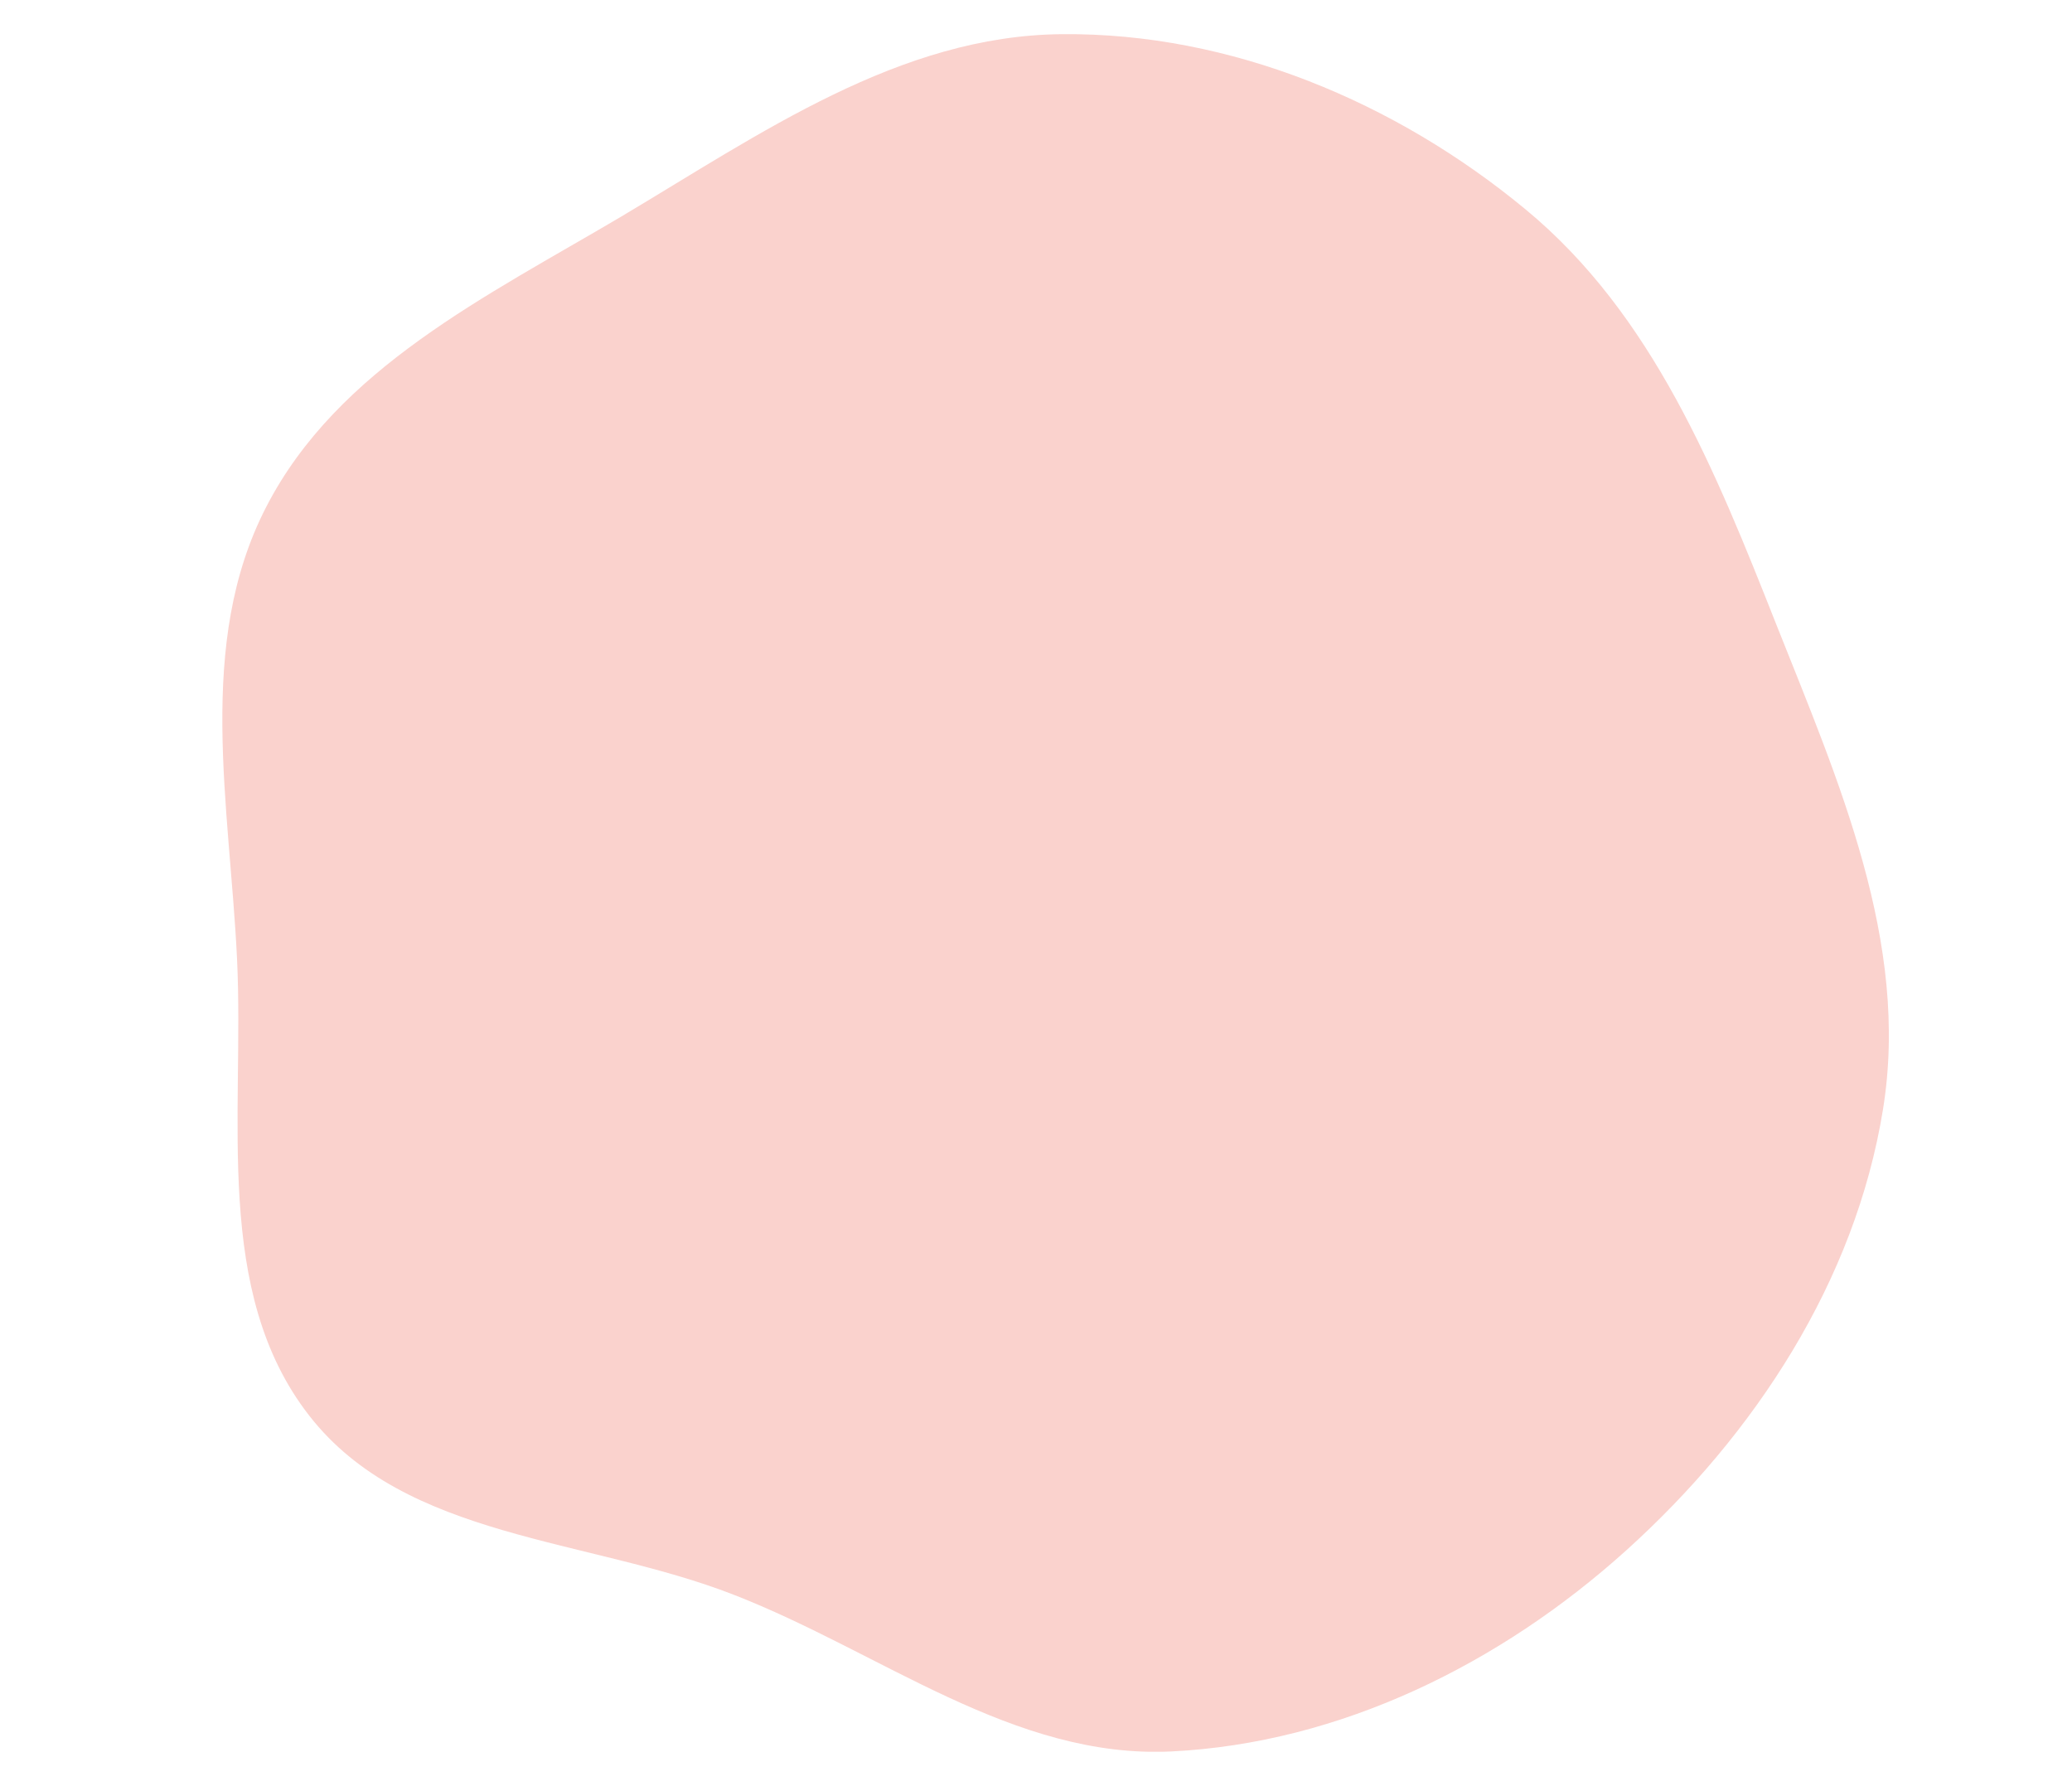 <?xml version="1.0" encoding="UTF-8"?> <!-- Generator: Adobe Illustrator 24.0.0, SVG Export Plug-In . SVG Version: 6.00 Build 0) --> <svg xmlns="http://www.w3.org/2000/svg" xmlns:xlink="http://www.w3.org/1999/xlink" id="Layer_1" x="0px" y="0px" viewBox="0 0 673 580" style="enable-background:new 0 0 673 580;" xml:space="preserve"> <style type="text/css"> .st0{clip-path:url(#SVGID_2_);fill:#FAD2CD;} </style> <g> <defs> <rect id="SVGID_1_" x="72.2" y="11" width="541.3" height="558"></rect> </defs> <clipPath id="SVGID_2_"> <use xlink:href="#SVGID_1_" style="overflow:visible;"></use> </clipPath> <path class="st0" d="M86.5,164.6c23.2-45,71.6-68.4,115.2-94.2c45.4-27,90.5-58.9,143.3-59.3c54.7-0.5,108.3,22,150.5,56.9 c41.3,34.1,61.7,84.9,81.4,134.7c20.3,51.1,43.5,103.5,34.7,157.7c-9,55.7-41.6,105.5-83.4,143.2c-40.8,36.8-92.8,62.6-147.7,65.3 c-51.3,2.5-94.3-32.3-142.2-50.9c-47.4-18.5-106.5-18-137.8-58.1C69,419.6,79.4,362.6,77,311.6C74.6,261.5,63.5,209.1,86.5,164.6"></path> </g> </svg> 